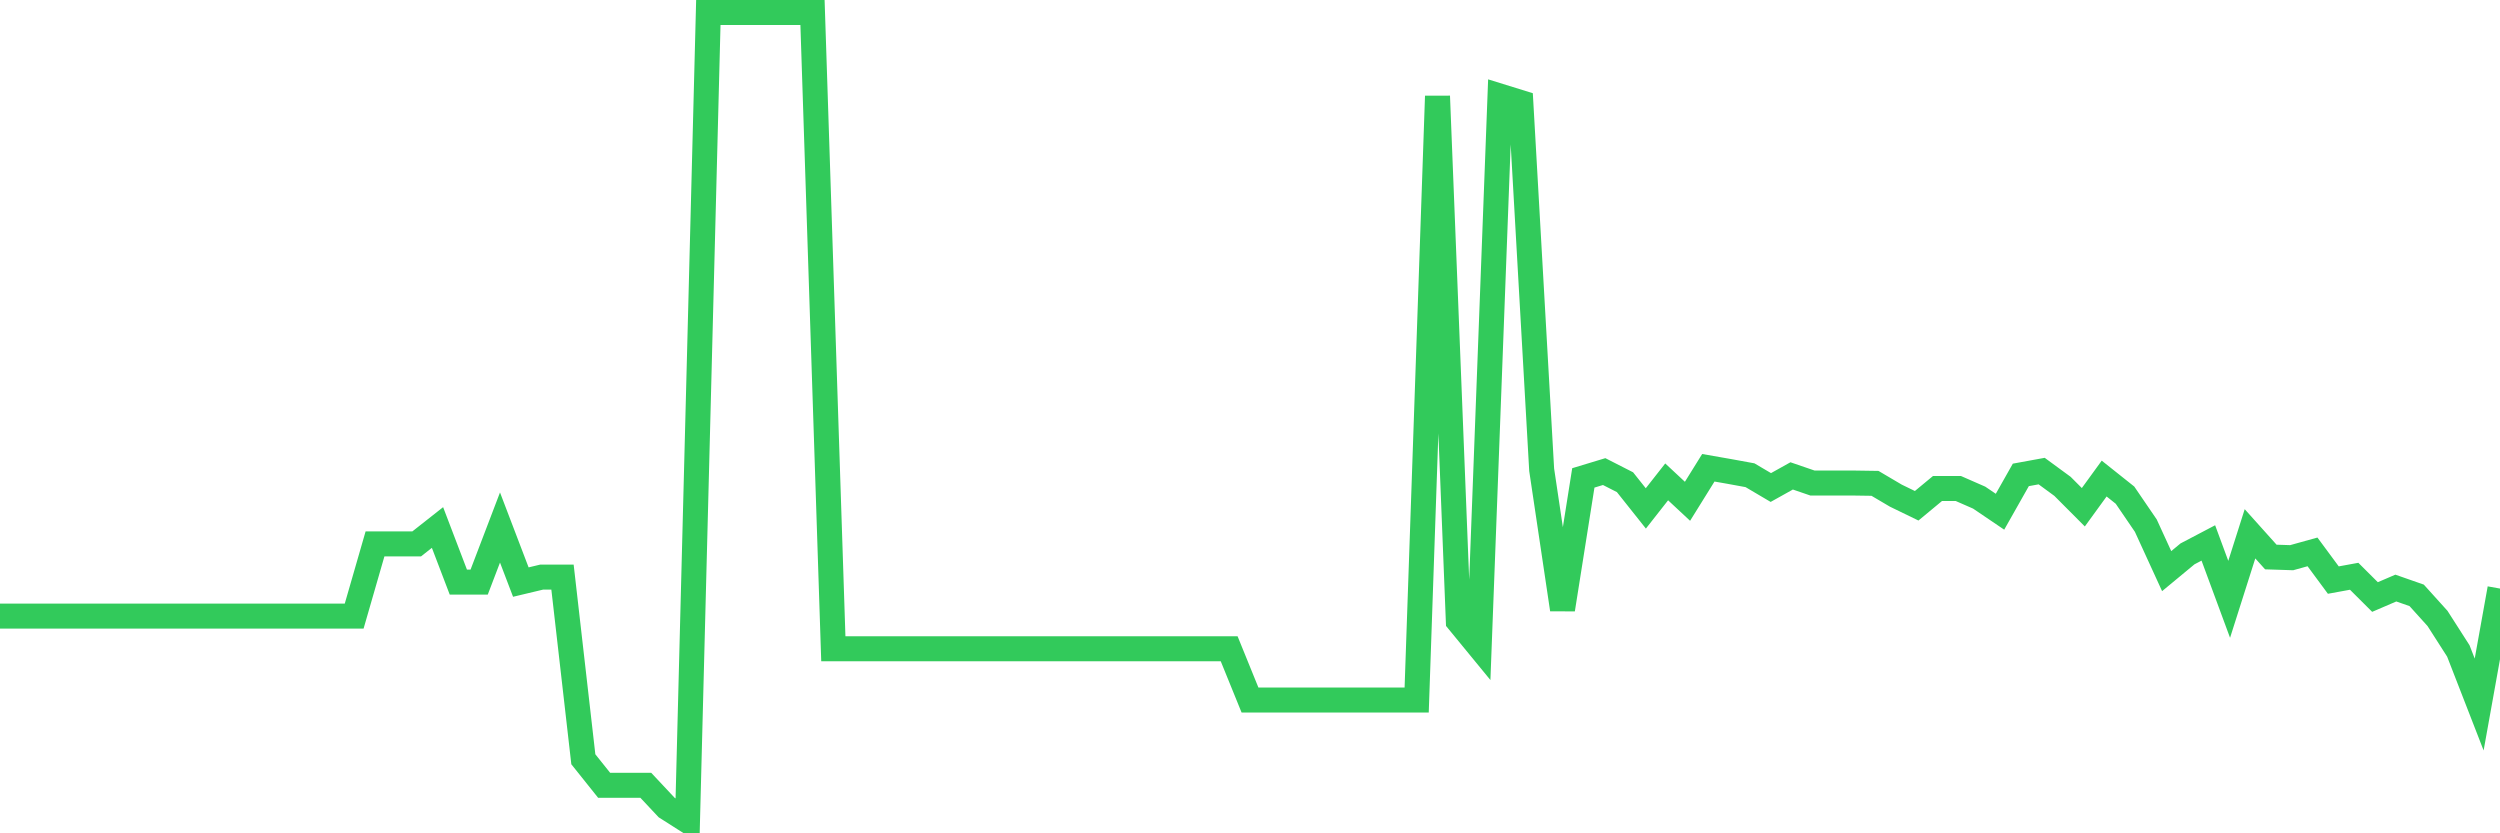 <svg
  xmlns="http://www.w3.org/2000/svg"
  xmlns:xlink="http://www.w3.org/1999/xlink"
  width="120"
  height="40"
  viewBox="0 0 120 40"
  preserveAspectRatio="none"
>
  <polyline
    points="0,29.573 1,29.573 2,29.573 3,29.573 4,29.573 5,29.573 6,29.573 7,29.573 8,29.573 9,29.573 10,29.573 11,29.573 12,29.573 13,29.573 14,29.573 15,29.573 16,29.573 17,29.573 18,26.108 19,26.108 20,26.108 21,25.32 22,27.94 23,27.94 24,25.32 25,27.94 26,27.701 27,27.701 28,36.445 29,37.696 30,37.696 31,37.696 32,38.763 33,39.4 34,0.6 35,0.6 36,0.6 37,0.6 38,0.6 39,0.6 40,31.141 41,31.141 42,31.141 43,31.141 44,31.141 45,31.141 46,31.141 47,31.141 48,31.141 49,31.141 50,31.141 51,31.141 52,31.141 53,31.141 54,31.141 55,31.141 56,31.141 57,31.141 58,31.141 59,31.141 60,33.602 61,33.602 62,33.602 63,33.602 64,33.602 65,33.602 66,33.602 67,33.602 68,33.602 69,4.614 70,29.819 71,31.038 72,4.614 73,4.924 74,22.548 75,29.254 76,22.939 77,22.636 78,23.146 79,24.404 80,23.13 81,24.062 82,22.453 83,22.628 84,22.811 85,23.401 86,22.843 87,23.186 88,23.186 89,23.186 90,23.201 91,23.791 92,24.277 93,23.448 94,23.448 95,23.886 96,24.563 97,22.795 98,22.612 99,23.345 100,24.348 101,22.971 102,23.767 103,25.232 104,27.414 105,26.586 106,26.061 107,28.768 108,25.622 109,26.737 110,26.769 111,26.491 112,27.844 113,27.661 114,28.657 115,28.227 116,28.577 117,29.684 118,31.245 119,33.817 120,28.251"
    fill="none"
    stroke="#32ca5b"
    stroke-width="1.2"
  >
  </polyline>
</svg>